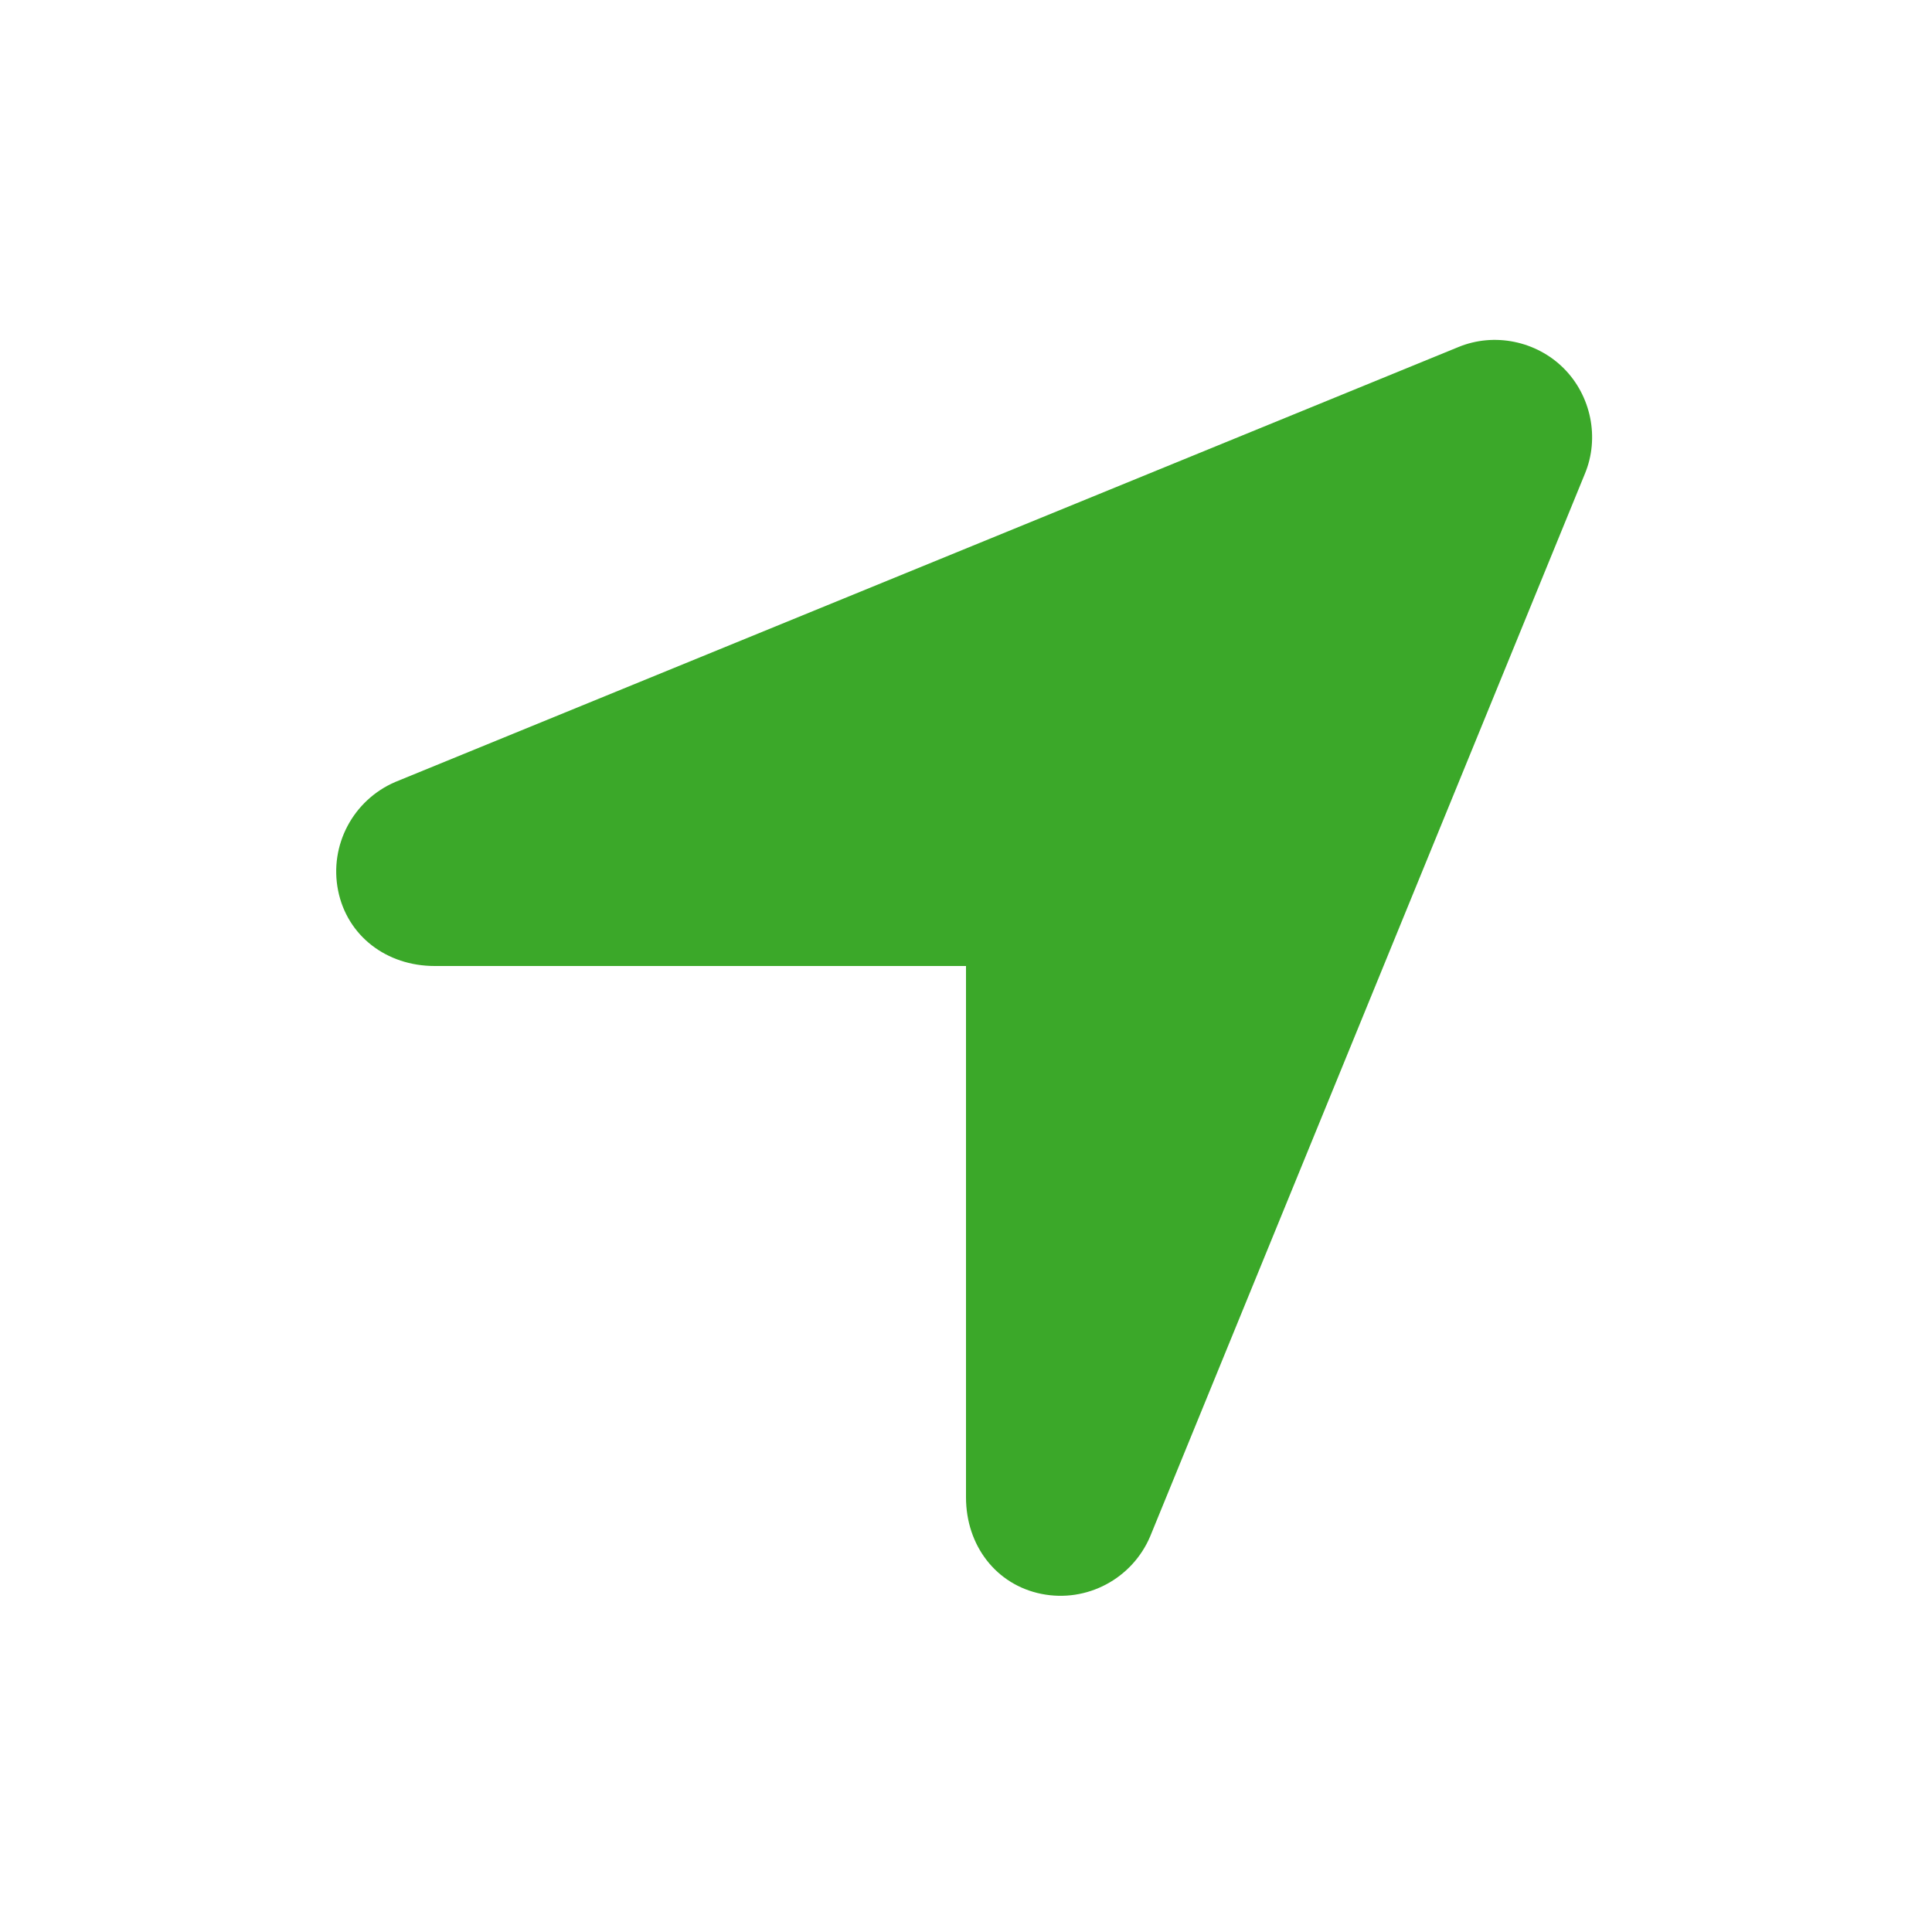 <svg width="40" height="40" viewBox="0 0 40 40" fill="none" xmlns="http://www.w3.org/2000/svg">
<path d="M32.812 9.812L23.812 31.812C23.438 32.688 22.5 33.188 21.562 33C20.625 32.812 20 32 20 31V20H9C8 20 7.188 19.375 7 18.438C6.812 17.5 7.312 16.562 8.188 16.188L30.188 7.188C30.938 6.875 31.812 7.062 32.375 7.625C32.938 8.188 33.125 9.062 32.812 9.812Z" fill="#3BA829"/>
</svg>
